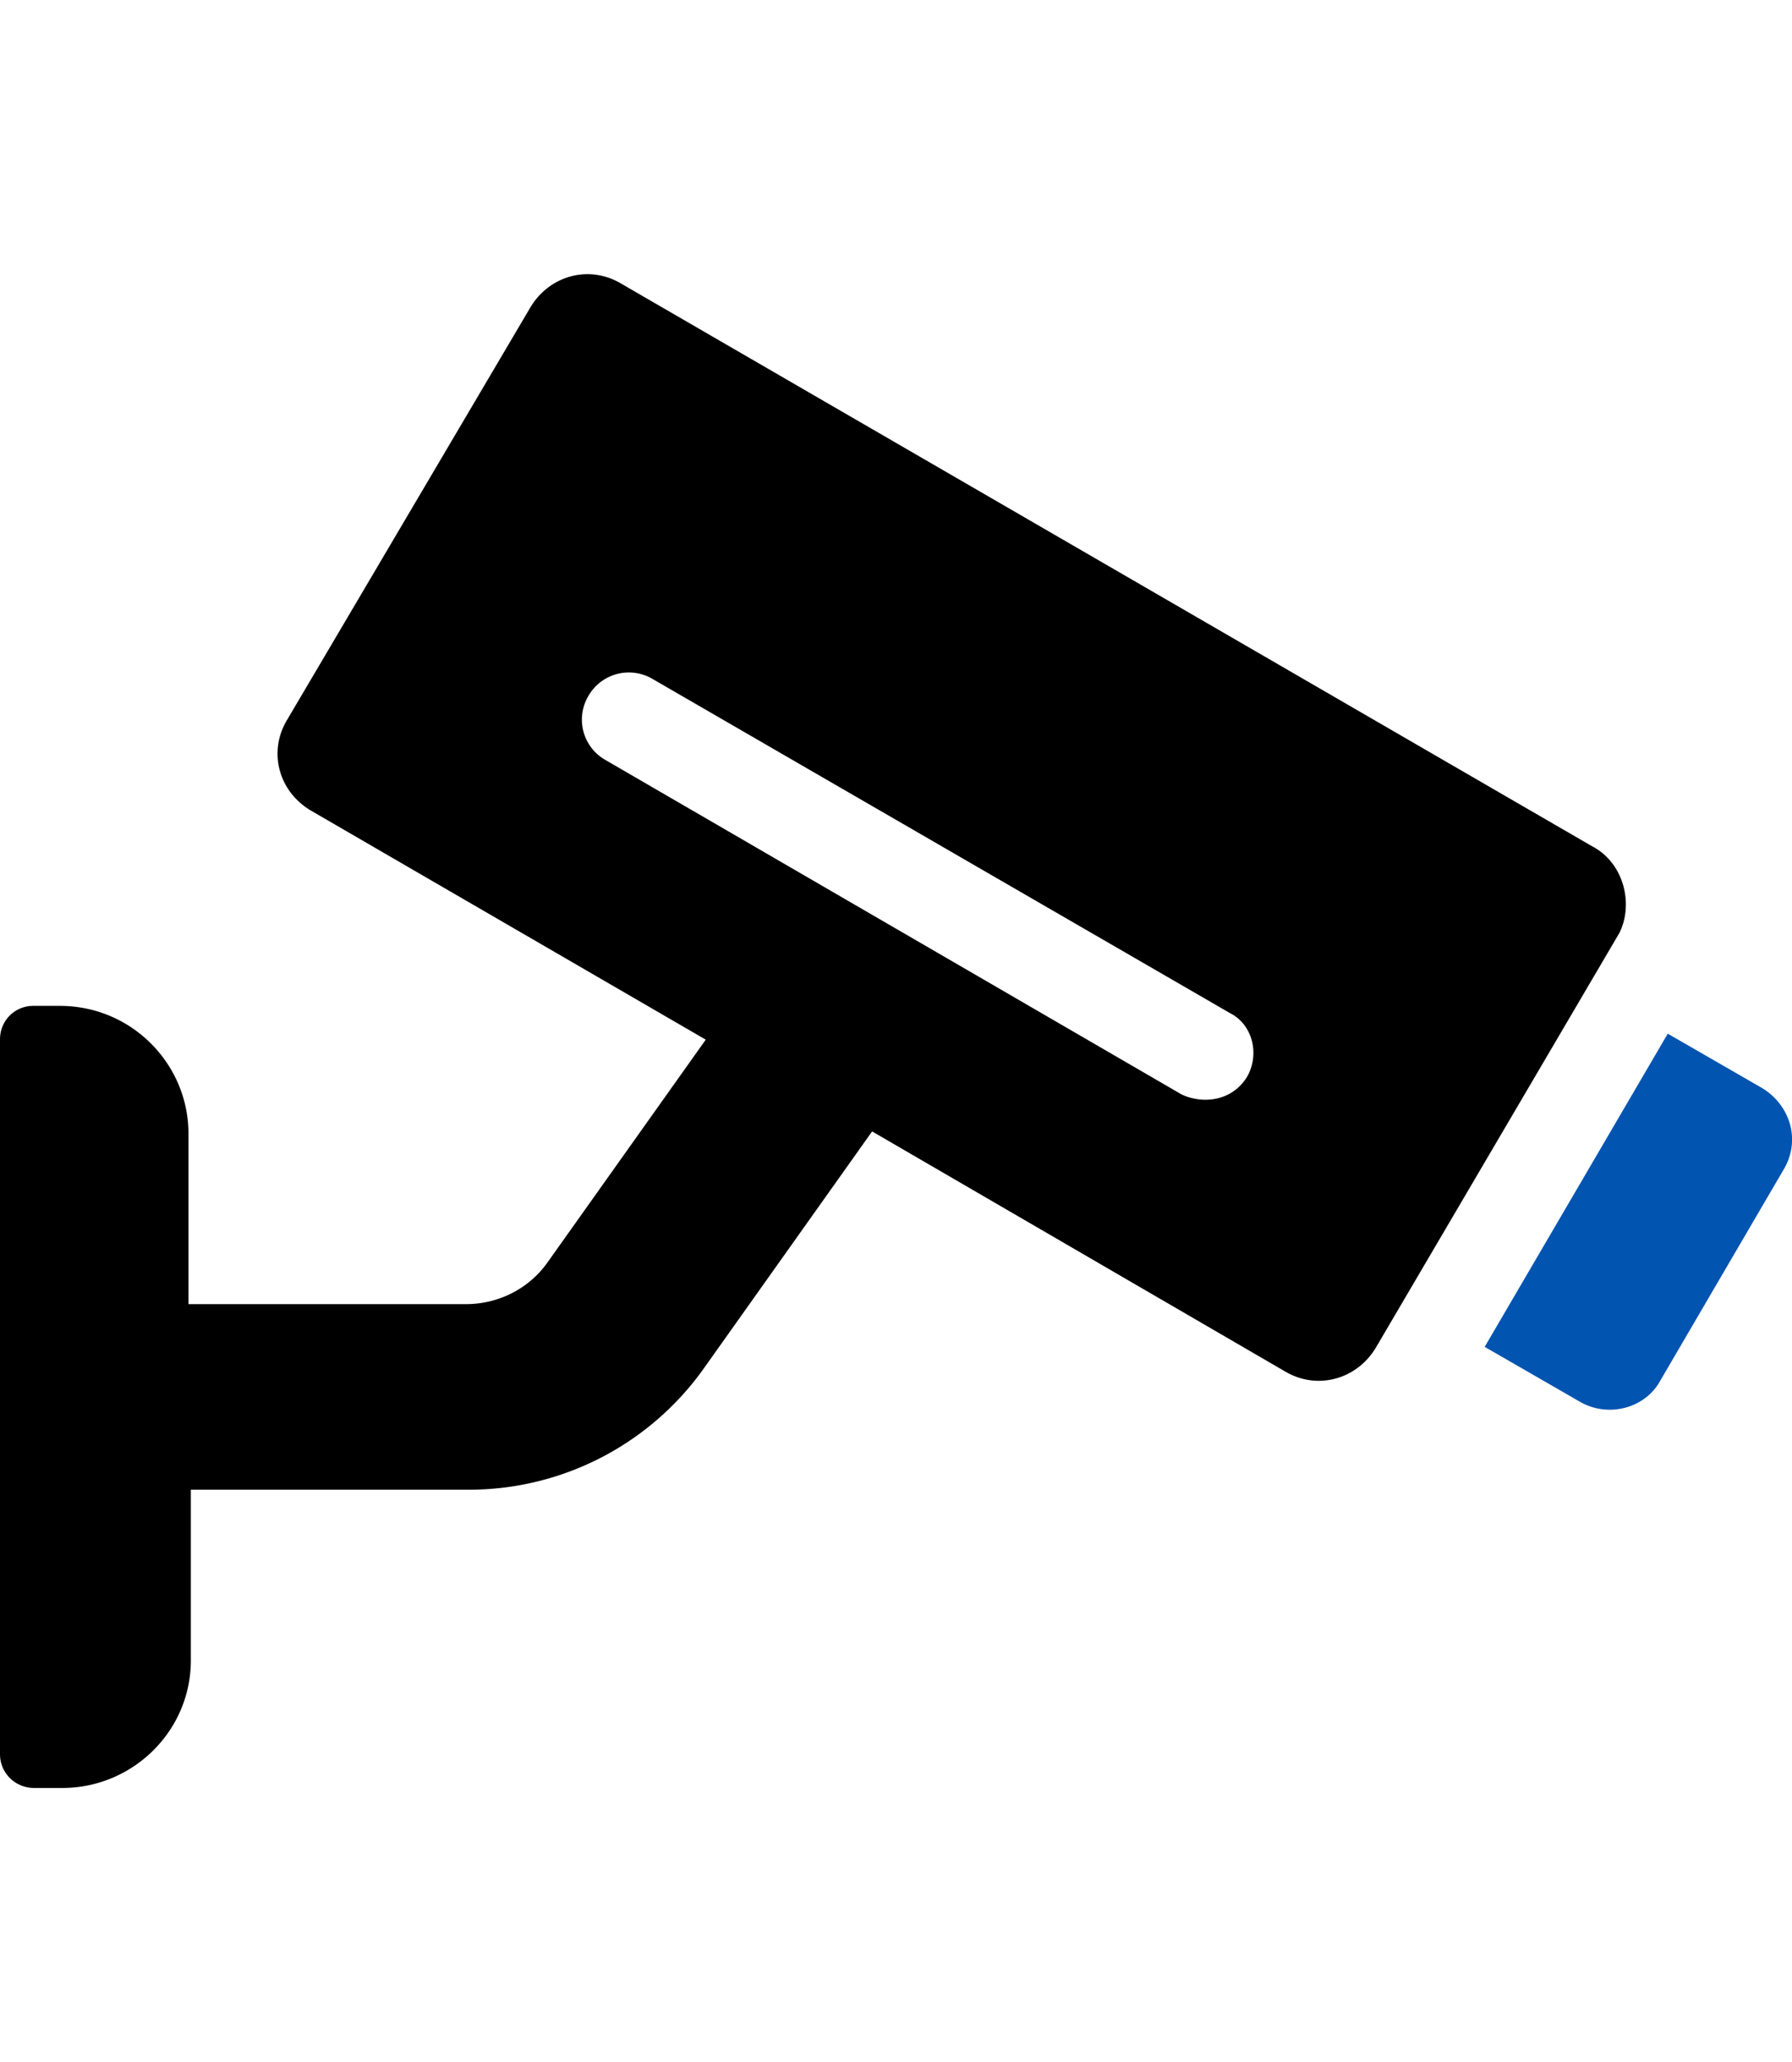 <?xml version="1.0" encoding="UTF-8"?> <svg xmlns="http://www.w3.org/2000/svg" viewBox="0 0 60 69"><path d="M53.31 28.32L20.78 9.48c-1.08-.63-2.4-.25-3.03.82L9.6 24.11c-.63 1.07-.26 2.39.82 3.02l13.21 7.66-5.31 7.47c-.63.88-1.65 1.38-2.72 1.38H6.31v-5.71c0-2.32-1.9-4.27-4.3-4.27h-.88C.5 33.65 0 34.15 0 34.78V58.7c0 .63.51 1.13 1.14 1.13h.95c2.34 0 4.3-1.89 4.3-4.27v-5.71h9.29a9.65 9.65 0 0 0 7.9-4.08l5.62-7.91 13.84 8.04c1.08.63 2.4.25 3.03-.81l8.15-13.87c.48-.96.16-2.34-.91-2.9zm-11.56 7.72c-.31.5-.82.76-1.39.76-.26 0-.57-.06-.82-.19L20.27 25.43a1.55 1.55 0 0 1-.57-2.14 1.56 1.56 0 0 1 2.15-.57L41.18 33.9c.76.38 1.01 1.38.57 2.14z"></path><path fill="#0154B0" d="M59 36.41l-3.16-1.82-6.13 10.48 3.16 1.82c.95.57 2.21.25 2.72-.69l4.11-7.03c.62-1 .24-2.19-.7-2.76z"></path></svg> 